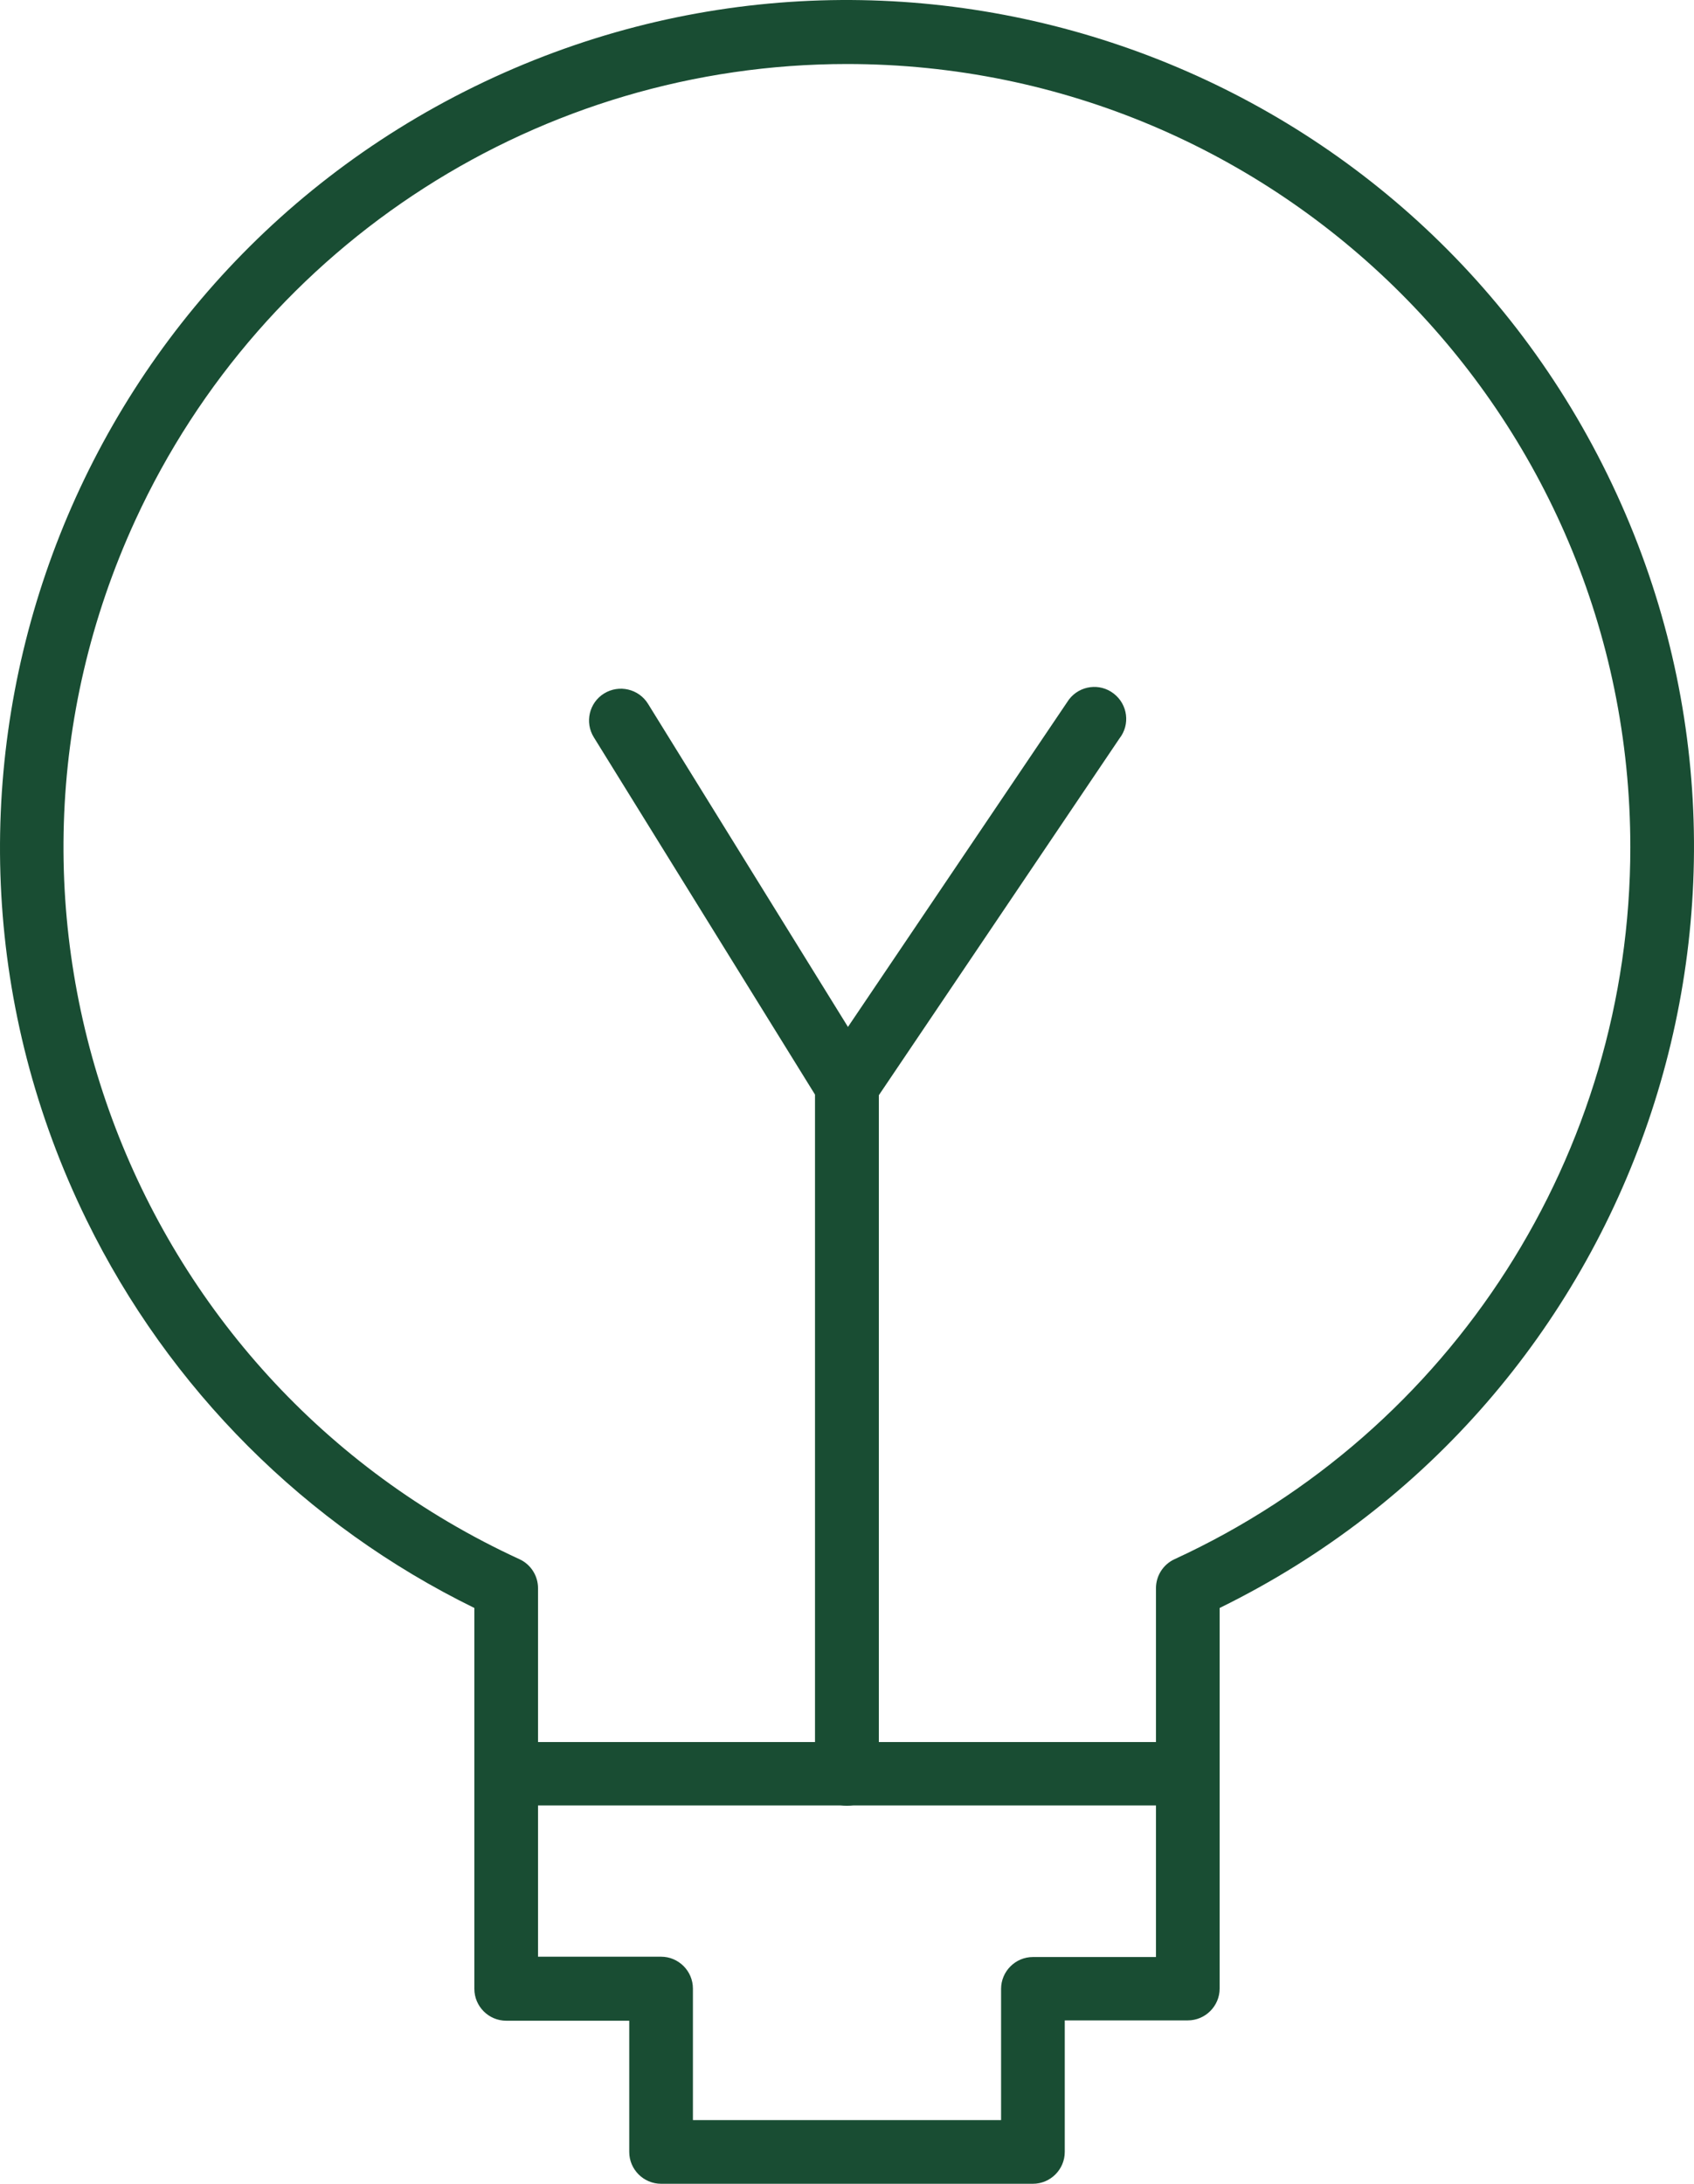 <?xml version="1.0" encoding="UTF-8"?><svg id="_レイヤー_2" xmlns="http://www.w3.org/2000/svg" viewBox="0 0 106.42 137.14"><defs><style>.cls-1{fill:#194d33;}</style></defs><g id="_レイヤー_1-2"><g id="IdeaGenerating"><path id="_パス_78" class="cls-1" d="M29.8,101v23.9c0,1.1.9,2,2,2h7.73v8.24c0,1.1.9,2,2,2h23.36c1.1,0,2-.9,2-2v-8.26h7.73c1.1,0,2-.9,2-2v-23.9c26.38-12.93,37.29-44.8,24.36-71.18C88.06,3.42,56.19-7.49,29.8,5.44,3.42,18.37-7.49,50.24,5.44,76.62c5.19,10.6,13.76,19.17,24.36,24.36v.02ZM72.62,122.9h-7.73c-1.1,0-2,.9-2,2v8.24h-19.36v-8.26c0-1.1-.9-2-2-2h-7.73v-9.5h38.82v9.52ZM53.21,4.02c27.17,0,49.21,22.01,49.21,49.19,0,19.22-11.18,36.68-28.64,44.71-.71.33-1.16,1.04-1.16,1.82v9.66h-38.82v-9.66c0-.78-.45-1.49-1.16-1.82C7.95,86.57-2.85,57.36,8.5,32.67,16.53,15.21,33.99,4.02,53.21,4.02Z"/><path id="_パス_79" class="cls-1" d="M53.21,113.4c1.1,0,2-.9,2-2v-42.62l15.12-22.41c.68-.87.52-2.13-.36-2.81-.87-.68-2.13-.52-2.81.36-.05.07-.1.14-.15.22l-13.74,20.35-12.56-20.29c-.58-.94-1.82-1.23-2.76-.65-.94.58-1.23,1.82-.64,2.76l13.89,22.43v42.66c0,1.1.9,2,2,2Z"/></g></g></svg>